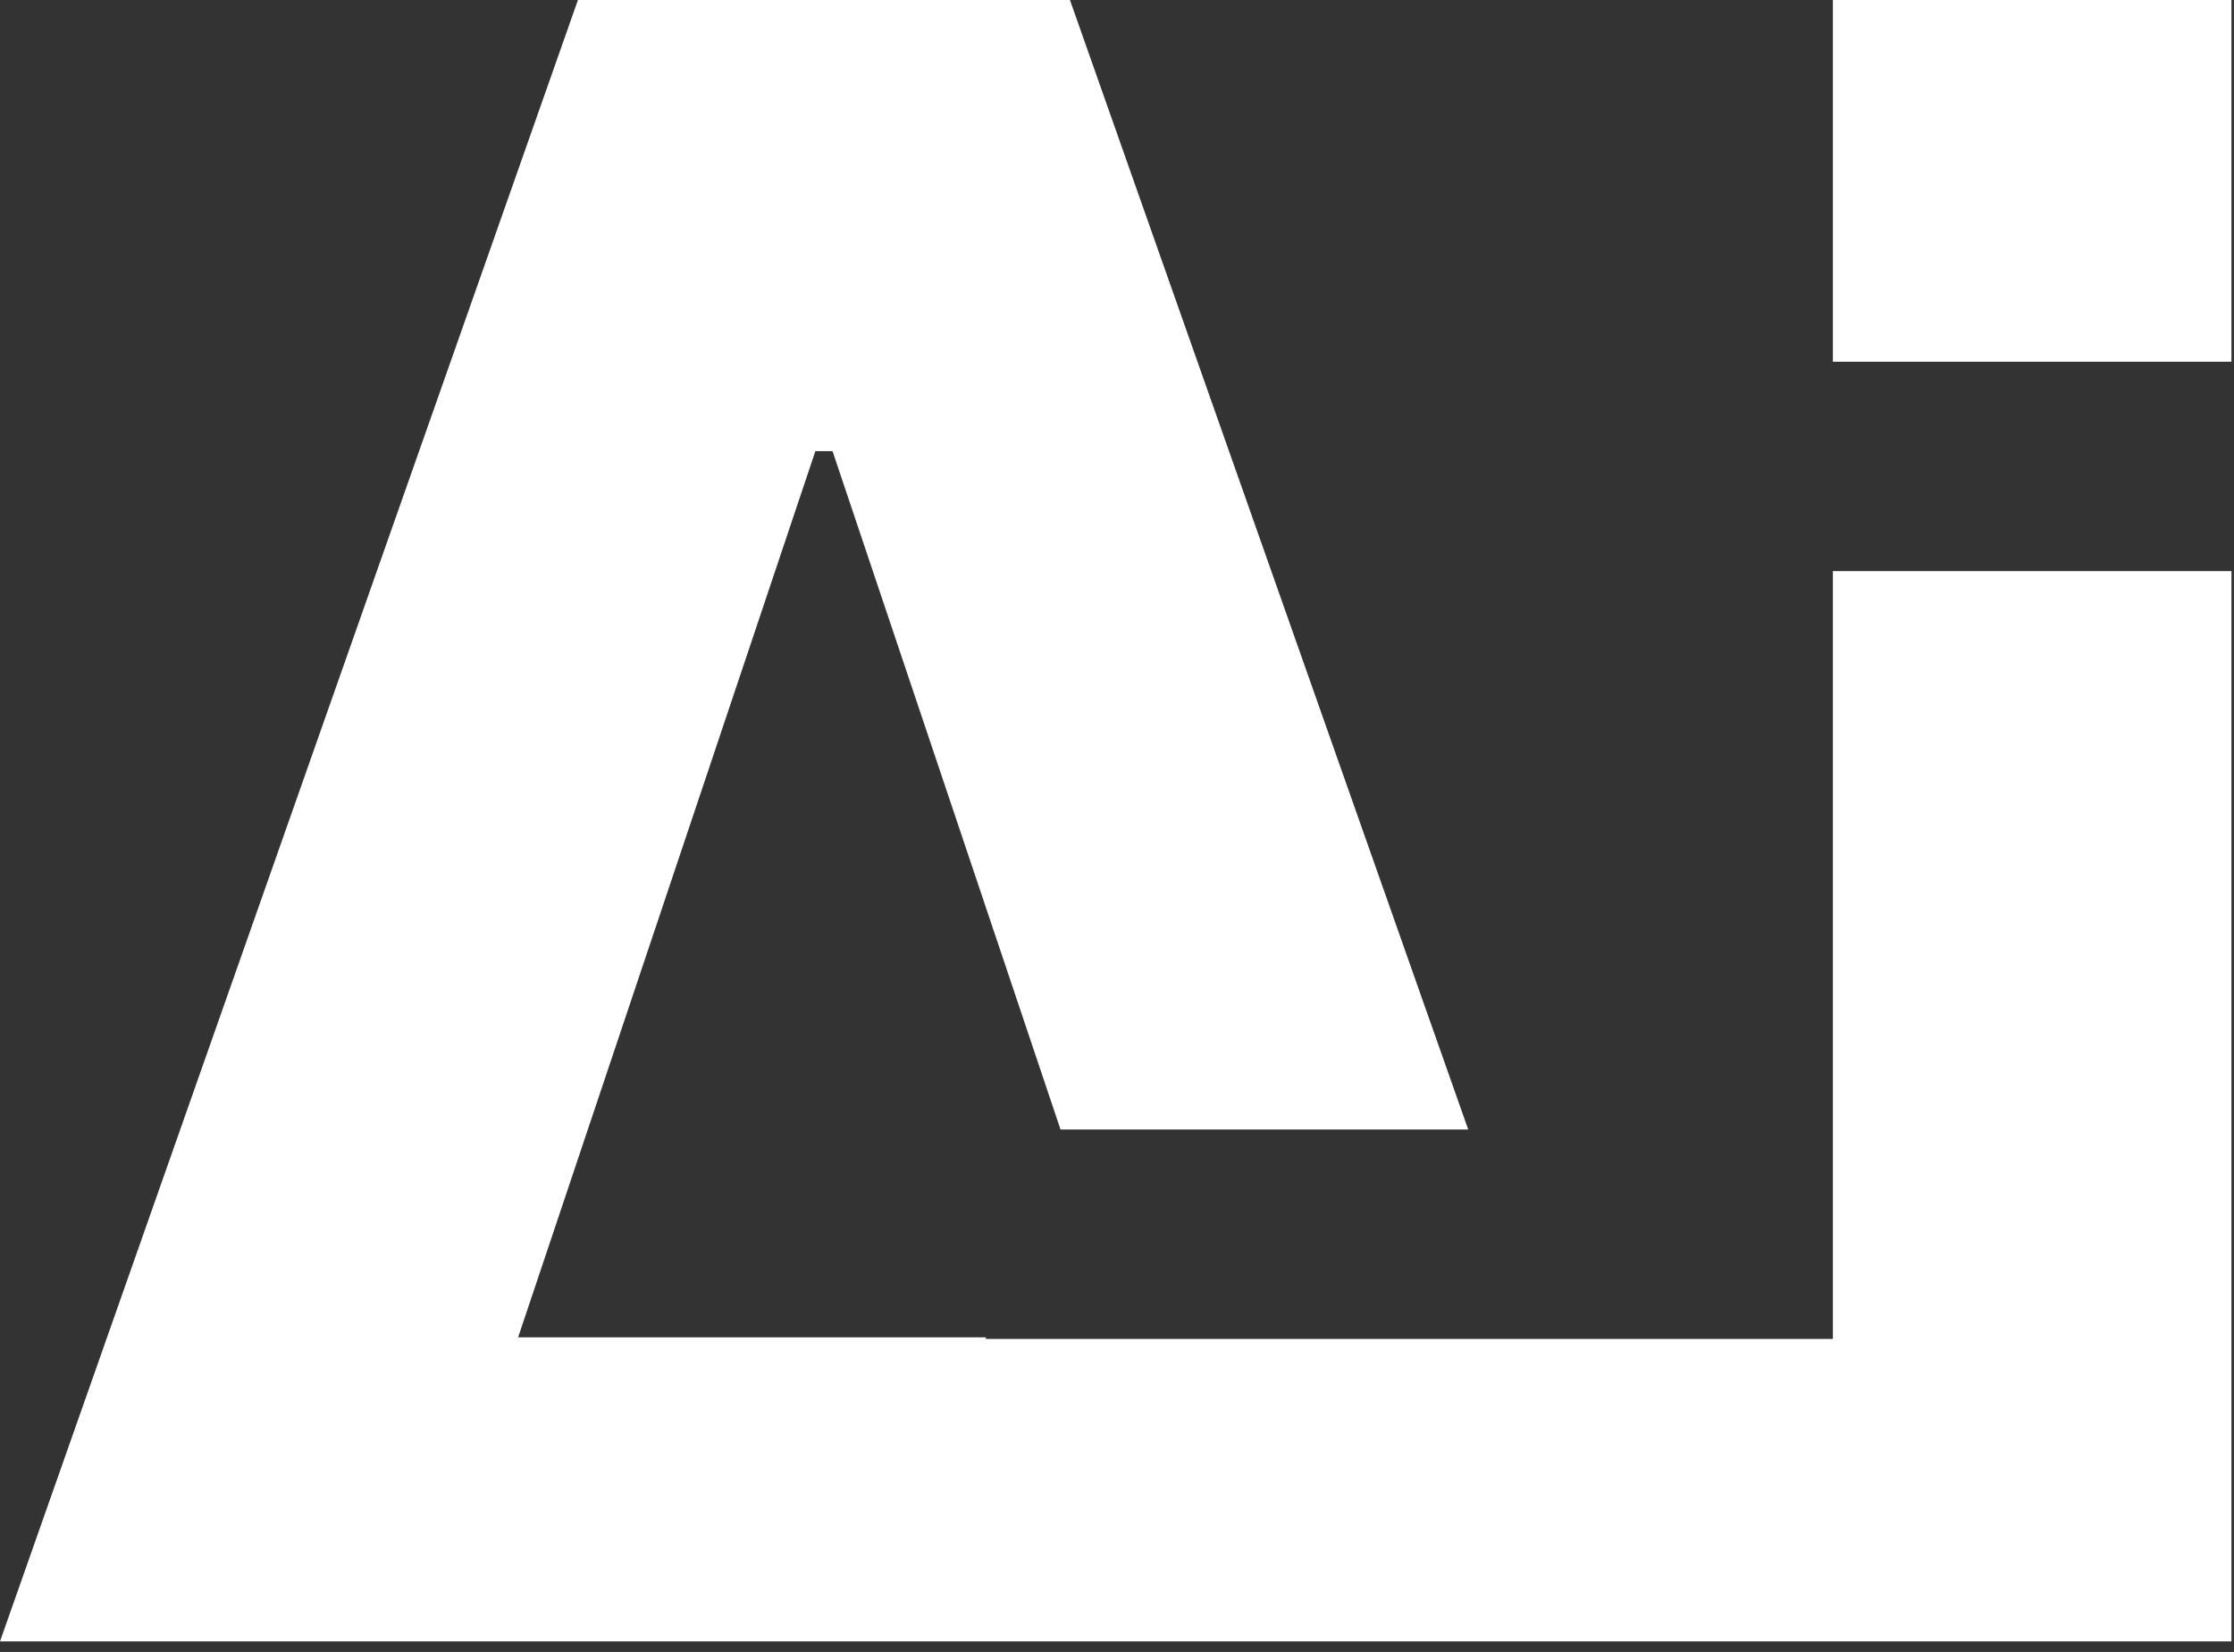 <svg width="96" height="71" viewBox="0 0 96 71" fill="none" xmlns="http://www.w3.org/2000/svg">
<rect x="0" y="0" width="96" height="71" fill="#333333" stroke="none"/>
<path d="M63.093 48.546H45.573L35.776 19.39H35.038L22.265 57.476H42.365V57.546H78.763V24.546H95.89V70.546H0L24.835 0H45.978L63.093 48.546ZM95.89 15.546H78.763V0H95.89V15.546Z" fill="white"/>
</svg>
